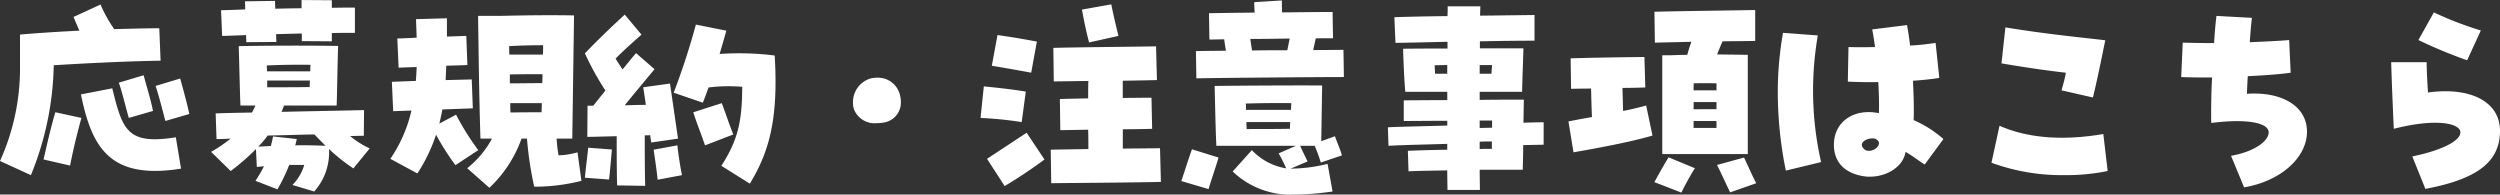 <svg xmlns="http://www.w3.org/2000/svg" width="264.247" height="20.562" viewBox="0 0 264.247 20.562"><rect x="0" y="0" width="264.247" height="20.562" fill="#333333" stroke="none"/><path d="M-130.824-.9a32.049,32.049,0,0,0,2.415-11.615c4.025-.253,8.326-.437,11.293-.483l-.138-3.427c-1.334,0-2.99.046-4.761.092a14.091,14.091,0,0,1-1.449-2.6l-2.852,1.311c.23.552.414,1.012.621,1.449-2.231.115-4.439.253-6.279.414v3.473a23.752,23.752,0,0,1-2.116,9.89Zm4.14-1.012c.322-1.633.713-3.266,1.2-5.037l-2.76-.6c-.506,1.748-.874,3.381-1.242,4.991Zm11.73.322-.552-3.312c-5.152.828-5.635-.782-6.716-5.175l-3.312.644C-124.384-3.8-122.475-.391-114.954-1.587Zm-5.52-5.359,2.553-.736c-.184-1.012-.713-2.76-.989-3.772l-2.622.782C-121.164-9.66-120.8-8.05-120.474-6.946Zm3.864.322,2.53-.736c-.207-1.012-.69-2.76-.966-3.749l-2.6.782C-117.3-9.315-116.909-7.751-116.61-6.624Zm8.556-8.326,3.174-.023c0-.23-.023-.529-.023-.828l2.714-.069v.805l3.174.023v-.874c.851-.023,1.656-.023,2.438-.023v-2.668c-.667,0-1.518,0-2.438.023v-.8l-3.2-.023v.874c-.9,0-1.84.023-2.783.046,0-.322-.023-.6-.023-.828l-3.174.046c0,.253.023.552.023.851-.9.046-1.771.069-2.553.092l.115,2.714c.828-.023,1.679-.046,2.53-.092C-108.077-15.433-108.054-15.18-108.054-14.95ZM-100.878.828a6.185,6.185,0,0,0,1.564-4.485A19.761,19.761,0,0,0-96.738-1.61l1.725-2.116a8.938,8.938,0,0,1-2.07-1.311c.483,0,.966-.023,1.449-.023l.023-2.714c-2.852.069-5.773.115-8.717.184.092-.23.184-.437.253-.667h5.566c.046-.828.092-4.623.161-6.3-2.852-.046-7.544-.046-10.511.023.046,1.127.115,4.807.184,6.279h1.587c-.115.253-.23.483-.368.736-1.265.023-2.553.046-3.841.092l.092,2.714c.46,0,.966-.023,1.5-.046a17.041,17.041,0,0,1-2.07,1.4l2.07,2.024a23.852,23.852,0,0,0,2.668-2.323l.092,1.886.759-.069a14.477,14.477,0,0,1-.9,1.541l2.323.9a18.478,18.478,0,0,0,1.242-2.576h1.587A5,5,0,0,1-103.178.138Zm-4.991-12.7c0-.207-.023-.437-.023-.621,1.472-.069,3.128-.092,4.623-.069a6.468,6.468,0,0,0-.023.69Zm.023,1.679V-10.9h4.508c0,.23-.023.483-.023.69C-102.879-10.189-103.96-10.189-105.846-10.189Zm-.943,6.279a9.537,9.537,0,0,0,.989-1.173c1.633-.023,3.289-.092,4.945-.115.391.414.782.8,1.173,1.2-1.127-.046-2.185-.069-3.2-.046.046-.207.115-.437.161-.667l-2.507-.276c-.069.368-.161.713-.23,1.012ZM-82.363.437a13.181,13.181,0,0,0,3.4-5.2h.575A37.237,37.237,0,0,0-77.625.322,20.05,20.05,0,0,0-72.634-.3l-.414-3.013a8.091,8.091,0,0,1-2,.322,13.378,13.378,0,0,1-.207-1.771H-73.6l.184-13.018c-.966-.023-1.817-.023-2.668-.023-1.541,0-3.036.023-5.106.069h-2.369c.046,2.6.092,7.981.253,12.972h1.219a10.024,10.024,0,0,1-2.622,3.128Zm-7.613-1.518A17.178,17.178,0,0,0-88-5.175a26.961,26.961,0,0,0,2.047,3.22l2.415-1.587a27.566,27.566,0,0,1-2.346-3.749l-1.771.943c.115-.46.23-.966.322-1.495,1.242-.046,2.415-.092,3.22-.115l-.115-3.059c-.759.023-1.725.046-2.76.069q.034-.724.069-1.518c.828-.023,1.587-.046,2.231-.069l-.115-3.082c-.644.023-1.334.046-2.047.069V-17.48l-3.266.092c.023.69.046,1.334.069,1.955-.713.046-1.4.069-2.047.092l.138,3.082c.575-.023,1.219-.046,1.909-.069-.023.506-.046,1.012-.092,1.472-.943.023-1.817.069-2.53.092l.138,3.105c.552-.023,1.219-.046,1.932-.069a15.1,15.1,0,0,1-2.231,5.106Zm9.729-12.558c-.023-.322-.023-.621-.023-.9,1.4-.069,2.323-.092,3.588-.092,0,.3,0,.621-.023.989Zm.046,2.093c1.311-.023,2.415-.023,3.45-.023,0,.3,0,.621-.023.943-1.127,0-2.024.023-3.427.023Zm.046,3.036h3.335c0,.322-.023.644-.023.966-1.035,0-2.024,0-3.289.023C-80.155-7.866-80.155-8.188-80.155-8.51ZM-65.895.23c-.046-1.84-.046-3.657-.046-5.336a4.619,4.619,0,0,0,.575-.023c.046.368.092.644.115.782l2.829-.414c-.138-.874-.736-5.083-.851-5.819l-2.829.391c.046.3.161,1.035.276,1.863-.736,0-1.472.023-2.231.046.9-1.127,2.162-2.622,3.151-3.818l-1.955-1.7c-.414.483-.9,1.081-1.426,1.725-.322-.483-.529-.805-.736-1.15.92-.92,1.7-1.61,2.737-2.53l-1.771-2.116c-1.035.966-2.392,2.208-4.209,4.094A30.14,30.14,0,0,0-70.1-9.844c-.414.529-.851,1.058-1.288,1.61h-.6l-.023,3.289c.69,0,1.863-.046,3.105-.069,0,1.7,0,3.565.046,5.2ZM-54.832,0c1.679-2.76,2.714-5.7,2.714-10.718,0-.874-.023-1.817-.092-2.829a30.286,30.286,0,0,0-5.819-.161c.253-.828.483-1.656.713-2.461l-3.22-.644a74.894,74.894,0,0,1-2.346,7.2L-59.8-8.556c.23-.552.414-1.1.6-1.61a16.913,16.913,0,0,1,3.565-.069c-.023,3.519-.391,5.543-2.208,8.349ZM-59.57-4.048l2.99-1.15c-.437-1.081-.736-2.024-1.219-3.312l-3.013.966C-60.4-6.256-60.03-5.405-59.57-4.048ZM-64.584-.414-62.008-.9c-.207-1.081-.345-1.909-.483-3.151L-65-3.588C-64.906-2.944-64.607-.9-64.584-.414Zm-5.129-.023c.092-.782.253-2.622.3-3.174L-71.921-3.8c-.092,1.012-.253,2.093-.345,3.174ZM-41.354-11.2a3.1,3.1,0,0,0-.759.092A2.611,2.611,0,0,0-43.93-8.556a2.127,2.127,0,0,0,.092.667,2.34,2.34,0,0,0,2.415,1.495,4.235,4.235,0,0,0,.759-.069A2.128,2.128,0,0,0-38.87-8.648a2.652,2.652,0,0,0-.069-.6A2.387,2.387,0,0,0-41.354-11.2Zm22.379-3.726,3.105-.69c-.322-1.334-.506-2.07-.759-3.335l-3.1.552C-19.5-17.158-19.32-16.238-18.975-14.927Zm-6.118,3.2.6-3.289c-1.449-.276-2.668-.483-4.163-.69l-.6,3.243C-27.761-12.213-26.588-12.006-25.093-11.73ZM-22.977-.046c1.38-.023,8.9-.069,11.592-.138l-.092-3.565c-.966.023-2.392.023-3.933.046V-5.75c1.173,0,2.277-.023,3.1-.046l-.069-3.289c-.874,0-1.932.023-3.036.023v-1.817c1.426-.023,2.737-.046,3.611-.069l-.092-3.565c-2.691.046-8.188.092-10.856.161l.046,3.542c.552,0,1.978-.023,3.657-.046-.023.552-.023,1.173-.023,1.84-1.1.023-2.139.046-2.99.069l.046,3.289c.506,0,1.633-.023,2.944-.046.023.713.023,1.4.023,2.047-1.564.023-3.013.046-3.979.069ZM-26.1-6.509l.437-3.22c-1.357-.23-2.806-.391-4.439-.552l-.345,3.335A39.157,39.157,0,0,1-26.1-6.509ZM-27.9.253A49.556,49.556,0,0,0-23.69-2.553l-1.886-2.829c-1.242.828-2.668,1.748-4.186,2.76ZM-7.636-11.132C-5.7-11.178,5.52-11.27,7.958-11.27l-.046-2.875c-.621,0-1.771.023-3.2.023l.276-1.242H6.808l-.046-2.783c-1.035,0-3.105.023-5.336.046-.023-.391-.023-.828-.023-1.265l-2.921.184c0,.368.023.736.046,1.1-2.047.023-3.887.046-4.83.069l.046,2.783c.345,0,.874-.023,1.564-.023.046.414.115.8.184,1.2-1.4.023-2.553.023-3.174.046Zm5.888-2.944c-.069-.414-.138-.828-.184-1.219,1.334,0,2.806-.023,4.163-.046-.092.414-.161.8-.253,1.242C.759-14.1-.529-14.1-1.748-14.076ZM2.76,1.15a29.4,29.4,0,0,0,4-.322L6.233-2.093a16.333,16.333,0,0,1-3.91.506l1.794-.759c-.3-.644-.46-.92-.782-1.656H4.876c.253.621.414,1.035.644,1.771L7.751-2.99c-.207-.713-.506-1.334-.736-2.024l-1.449.529.092-5.888c-1.633-.023-7.613,0-11.362.046.046,1.978.115,5.221.184,6.325H2.9l-1.84.8a14.621,14.621,0,0,1,.8,1.587A6.437,6.437,0,0,1-1.771-3.542L-3.795-1.288A8.786,8.786,0,0,0,2.76,1.15ZM-2.392-7.8a6.464,6.464,0,0,0-.023-.667C-.9-8.51.828-8.533,2.392-8.51c0,.207-.023.46-.023.713Zm.069,2.024c0-.23-.023-.483-.023-.736H2.277c0,.23-.023.483-.023.713C.736-5.773-.644-5.773-2.323-5.773ZM-6.348.575c.391-1.288.6-1.817,1.058-3.335L-8.1-3.634c-.483,1.357-.759,2.277-1.127,3.358ZM18.906.667h3.427c0-.529-.023-1.265-.023-2.139h4.554c.023-1.012.046-1.84.046-2.6.713-.023,1.334-.023,2.162-.046V-6.486c-.713,0-1.357.023-2.139.046.023-.736.023-1.495.046-2.438-1.081,0-2.806,0-4.669.023v-.851h4.485c.023-1.38.115-3.45.138-4.6h-4.6v-.736c2.07-.046,4.094-.069,5.773-.069v-2.714l-5.75.069c0-.391.023-.736.023-.989h-3.45c0,.276,0,.621-.023,1.035-2.208.023-4.232.069-5.612.115l.115,2.714c1.61-.023,3.519-.069,5.5-.115v.713c-.828,0-2.9,0-4.692.023.023,1.219.138,3.565.23,4.554h4.439v.874c-1.794,0-3.473.023-4.6.023v2.185c1.357,0,3.013-.023,4.6-.023v.506c-2.277.069-4.968.115-6.279.184L12.673-4c1.541-.092,4.163-.138,6.21-.207v.621c-1.61.023-3.128.069-4.163.115l.069,2.162c1.173-.046,2.576-.069,4.094-.092C18.883-.552,18.906.161,18.906.667ZM17.595-11.615l-.046-.9c.414,0,.874-.023,1.334-.023v.92Zm4.715,0v-.92h1.311l-.069.92Zm0,5.727V-6.67h1.311v.759C23.207-5.911,22.747-5.888,22.31-5.888Zm0,2.231v-.782c.437-.023.874-.023,1.288-.023v.782C23.184-3.68,22.747-3.68,22.31-3.657Zm19.3.529h9.039V-13.616c-1.173-.023-2.208-.023-3.243-.046.161-.414.345-.851.575-1.38,1.4-.023,2.668-.023,3.45-.046v-3.266c-2.185.046-8.3.115-10.649.184l.046,3.266c.69-.023,2.185-.046,3.864-.092a13.758,13.758,0,0,0-.437,1.38c-.552,0-1.15.023-1.771.046h-.874Zm-9.384-.184c2.369-.414,6.026-1.081,8.349-1.771l-.667-3.174c-.667.184-1.518.391-2.438.575-.023-.828-.046-1.633-.069-2.438.874,0,1.725-.023,2.415-.046l-.092-3.22c-2.438.023-5.382.069-7.8.138l.046,3.22c.414,0,1.2-.023,2.116-.023.023.966.046,2.024.092,3.013-.943.161-1.794.322-2.484.46Zm12.7-7.291c.805-.023,1.564-.023,2.415,0v.736H44.919Zm0,1.978h2.415v.759H44.919Zm0,2h2.415v.736H44.919ZM43.631.943a27.935,27.935,0,0,1,1.426-2.576l-2.783-1.15c-.736,1.219-.989,1.7-1.5,2.622ZM48.783.92l2.76-.966c-.483-.92-.828-1.748-1.288-2.714L47.4-1.978C47.863-1.058,48.323-.023,48.783.92ZM63.526-.736c1.886,0,3.565-1.1,3.8-2.622.667.368,1.518,1.035,2.024,1.334l1.978-2.691a11.856,11.856,0,0,0-3.151-2c.046-.943.023-2.231-.069-4.163,1.012-.069,1.932-.161,2.783-.3l-.391-3.7A24.587,24.587,0,0,1,67.8-14.6c-.092-.805-.207-1.564-.322-2.162l-3.68.46c.092.437.184,1.012.3,1.863-.989.023-1.955.023-2.806,0l-.069,3.657c1.242.046,2.3.069,3.22.046.069,1.15.092,2.323.069,3.289-2.668-.552-4.761.92-4.761,3.335,0,1.84,1.15,3.036,3.2,3.335A3.213,3.213,0,0,0,63.526-.736ZM54.671-1.38l3.726-.9a34.058,34.058,0,0,1-.345-13.386l-3.68-.276a36.2,36.2,0,0,0-.552,6.348A41.651,41.651,0,0,0,54.671-1.38Zm8.188-2.369c-.506-.575.345-1.058,1.012-1.035a.688.688,0,0,1,.621.368c.138.46-.46.943-1.012.943A.69.69,0,0,1,62.859-3.749ZM87.124-9.108c.391-1.518.9-4.048,1.311-6.049-3.381-.391-6.118-.644-10.557-1.357l-.414,3.8c2.415.414,4.784.759,6.808.989-.115.644-.3,1.288-.46,1.863ZM84.088-.9a21.7,21.7,0,0,0,4.6-.437l-.46-3.91c-4.278.736-8.027.437-10.971-.874l-.851,3.91A21.594,21.594,0,0,0,84.088-.9ZM103.109.391c3.841-.644,6.647-3.128,6.647-5.888,0-2.645-2.576-4.255-6.348-4,.023-.575.046-1.2.092-1.863,1.955-.092,3.657-.23,4.531-.368l-.161-3.45c-1.035.092-2.645.161-4.163.23.069-.92.138-1.909.23-2.576l-3.749-.207c-.092.713-.184,1.771-.253,2.875-1.265,0-2.116-.023-3.312-.046l-.161,3.634c1.058.046,2.162.046,3.266.046-.092,1.518-.115,3.381-.092,4.807,4-.506,6.072.046,6.072.989,0,.966-1.61,2.07-3.979,2.484Zm19.159.161c5.52-1.035,7.889-2.875,7.889-6.141,0-3.036-3.059-4.669-7.613-4.048-.092-1.472-.138-2.392-.138-3.2h-3.749c.046,1.771.184,5.152.276,7.038,7.912-2.024,9.959,1.265,1.955,2.921Zm4.416-13.593,1.449-3.151a36.27,36.27,0,0,1-4.968-1.909l-1.633,2.921A50.076,50.076,0,0,0,126.684-13.041Z" transform="translate(134.09 19.412)" fill="#fff"/></svg>